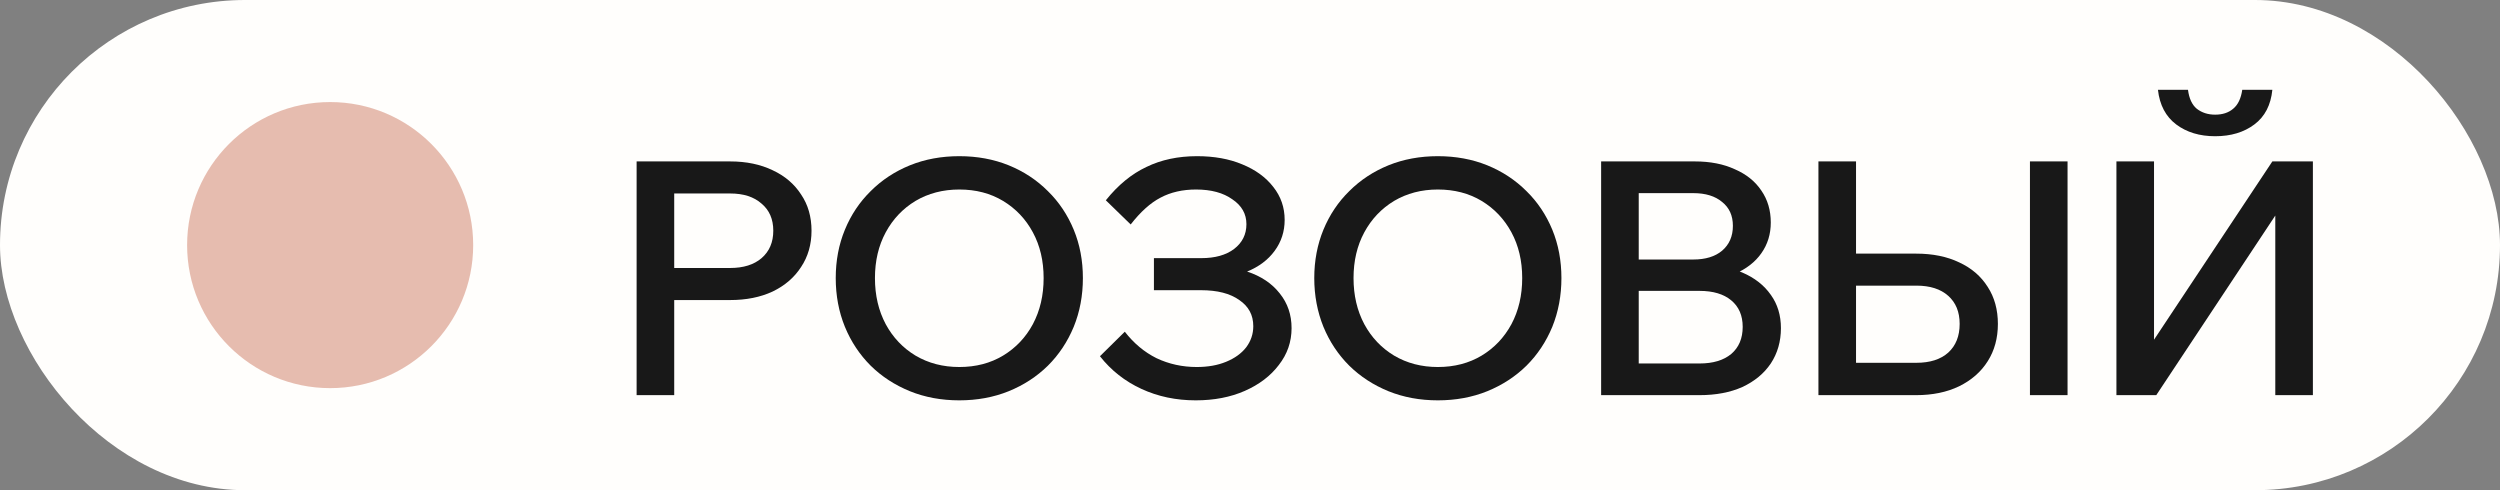 <?xml version="1.0" encoding="UTF-8"?> <svg xmlns="http://www.w3.org/2000/svg" width="51" height="10" viewBox="0 0 51 10" fill="none"><rect x="0" y="0" width="51" height="10" fill="#808080" stroke="none"/><rect width="51" height="10" rx="5" fill="#FFFEFC"></rect><circle cx="6.735" cy="5" r="2.918" fill="#E6BCAF"></circle><path d="M43.175 8.061V3.293H43.942V7.674H43.448L46.356 3.293H47.183V8.061H46.416V3.673H46.896L43.988 8.061H43.175ZM45.189 2.779C44.873 2.779 44.609 2.699 44.395 2.539C44.182 2.379 44.057 2.143 44.022 1.832H44.635C44.658 2.01 44.718 2.139 44.815 2.219C44.918 2.299 45.042 2.339 45.189 2.339C45.34 2.339 45.462 2.299 45.556 2.219C45.654 2.139 45.716 2.01 45.742 1.832H46.356C46.325 2.143 46.203 2.379 45.989 2.539C45.776 2.699 45.509 2.779 45.189 2.779Z" fill="#181818"></path><path d="M37.096 8.061V3.293H37.863V7.495L37.783 7.401H39.096C39.372 7.401 39.588 7.332 39.743 7.194C39.899 7.052 39.977 6.857 39.977 6.608C39.977 6.363 39.899 6.172 39.743 6.034C39.588 5.896 39.372 5.827 39.096 5.827H37.476V5.174H39.09C39.428 5.174 39.721 5.234 39.97 5.354C40.219 5.469 40.413 5.636 40.55 5.854C40.688 6.067 40.757 6.319 40.757 6.608C40.757 6.897 40.688 7.15 40.55 7.368C40.413 7.586 40.217 7.757 39.964 7.881C39.715 8.001 39.423 8.061 39.09 8.061H37.096ZM42.178 8.061H41.411V3.293H42.178V8.061Z" fill="#181818"></path><path d="M32.663 8.061V3.293H34.577C34.888 3.293 35.16 3.346 35.391 3.453C35.626 3.555 35.806 3.7 35.931 3.887C36.06 4.073 36.124 4.291 36.124 4.54C36.124 4.776 36.06 4.985 35.931 5.167C35.806 5.345 35.626 5.485 35.391 5.587C35.16 5.685 34.888 5.734 34.577 5.734H33.497V5.4H34.67C35.004 5.4 35.295 5.454 35.544 5.56C35.793 5.667 35.987 5.818 36.124 6.014C36.262 6.205 36.331 6.432 36.331 6.694C36.331 6.965 36.262 7.206 36.124 7.415C35.987 7.619 35.793 7.779 35.544 7.895C35.295 8.006 35.004 8.061 34.67 8.061H32.663ZM33.43 7.415H34.67C34.946 7.415 35.162 7.35 35.317 7.221C35.473 7.088 35.551 6.903 35.551 6.668C35.551 6.436 35.473 6.256 35.317 6.127C35.162 5.998 34.946 5.934 34.67 5.934H33.363V5.294H34.544C34.793 5.294 34.988 5.234 35.131 5.114C35.277 4.989 35.351 4.82 35.351 4.607C35.351 4.398 35.277 4.236 35.131 4.12C34.988 4 34.793 3.94 34.544 3.94H33.43V7.415Z" fill="#181818"></path><path d="M29.332 8.167C28.968 8.167 28.632 8.105 28.325 7.981C28.019 7.856 27.752 7.683 27.525 7.46C27.298 7.234 27.123 6.969 26.998 6.667C26.874 6.36 26.811 6.029 26.811 5.673C26.811 5.317 26.874 4.988 26.998 4.686C27.123 4.384 27.298 4.121 27.525 3.899C27.752 3.672 28.019 3.497 28.325 3.372C28.632 3.248 28.968 3.186 29.332 3.186C29.697 3.186 30.033 3.248 30.34 3.372C30.646 3.497 30.913 3.672 31.14 3.899C31.367 4.121 31.542 4.384 31.667 4.686C31.791 4.988 31.853 5.317 31.853 5.673C31.853 6.029 31.791 6.36 31.667 6.667C31.542 6.969 31.367 7.234 31.14 7.46C30.913 7.683 30.646 7.856 30.34 7.981C30.033 8.105 29.697 8.167 29.332 8.167ZM29.332 7.487C29.67 7.487 29.968 7.409 30.226 7.254C30.484 7.098 30.686 6.885 30.833 6.614C30.98 6.338 31.053 6.024 31.053 5.673C31.053 5.322 30.98 5.011 30.833 4.739C30.686 4.468 30.484 4.255 30.226 4.099C29.968 3.944 29.67 3.866 29.332 3.866C28.999 3.866 28.701 3.944 28.439 4.099C28.181 4.255 27.979 4.468 27.832 4.739C27.685 5.011 27.612 5.322 27.612 5.673C27.612 6.024 27.685 6.338 27.832 6.614C27.979 6.885 28.181 7.098 28.439 7.254C28.701 7.409 28.999 7.487 29.332 7.487Z" fill="#181818"></path><path d="M24.393 8.167C23.993 8.167 23.624 8.09 23.286 7.934C22.948 7.778 22.666 7.556 22.439 7.267L22.946 6.767C23.129 7.003 23.344 7.183 23.593 7.307C23.847 7.427 24.12 7.487 24.413 7.487C24.64 7.487 24.84 7.452 25.014 7.38C25.187 7.309 25.323 7.212 25.421 7.087C25.518 6.958 25.567 6.814 25.567 6.654C25.567 6.427 25.472 6.249 25.28 6.12C25.094 5.987 24.834 5.92 24.5 5.92H23.54V5.266H24.507C24.787 5.266 25.009 5.204 25.174 5.08C25.343 4.951 25.427 4.782 25.427 4.573C25.427 4.364 25.332 4.195 25.14 4.066C24.954 3.933 24.707 3.866 24.4 3.866C24.125 3.866 23.882 3.921 23.673 4.033C23.469 4.139 23.266 4.322 23.066 4.579L22.559 4.086C22.808 3.775 23.084 3.548 23.387 3.406C23.689 3.259 24.033 3.186 24.42 3.186C24.767 3.186 25.074 3.241 25.34 3.352C25.612 3.463 25.823 3.617 25.974 3.812C26.13 4.008 26.207 4.233 26.207 4.486C26.207 4.722 26.139 4.933 26.001 5.12C25.867 5.302 25.681 5.442 25.441 5.54C25.725 5.633 25.947 5.782 26.108 5.987C26.268 6.187 26.348 6.422 26.348 6.694C26.348 6.974 26.261 7.225 26.087 7.447C25.919 7.669 25.687 7.845 25.394 7.974C25.101 8.103 24.767 8.167 24.393 8.167Z" fill="#181818"></path><path d="M19.57 8.167C19.205 8.167 18.869 8.105 18.563 7.981C18.256 7.856 17.989 7.683 17.762 7.46C17.536 7.234 17.36 6.969 17.236 6.667C17.111 6.36 17.049 6.029 17.049 5.673C17.049 5.317 17.111 4.988 17.236 4.686C17.36 4.384 17.536 4.121 17.762 3.899C17.989 3.672 18.256 3.497 18.563 3.372C18.869 3.248 19.205 3.186 19.57 3.186C19.934 3.186 20.27 3.248 20.577 3.372C20.884 3.497 21.15 3.672 21.377 3.899C21.604 4.121 21.779 4.384 21.904 4.686C22.029 4.988 22.091 5.317 22.091 5.673C22.091 6.029 22.029 6.36 21.904 6.667C21.779 6.969 21.604 7.234 21.377 7.46C21.15 7.683 20.884 7.856 20.577 7.981C20.27 8.105 19.934 8.167 19.57 8.167ZM19.57 7.487C19.908 7.487 20.206 7.409 20.463 7.254C20.721 7.098 20.924 6.885 21.07 6.614C21.217 6.338 21.29 6.024 21.29 5.673C21.29 5.322 21.217 5.011 21.07 4.739C20.924 4.468 20.721 4.255 20.463 4.099C20.206 3.944 19.908 3.866 19.57 3.866C19.236 3.866 18.938 3.944 18.676 4.099C18.418 4.255 18.216 4.468 18.069 4.739C17.922 5.011 17.849 5.322 17.849 5.673C17.849 6.024 17.922 6.338 18.069 6.614C18.216 6.885 18.418 7.098 18.676 7.254C18.938 7.409 19.236 7.487 19.57 7.487Z" fill="#181818"></path><path d="M13.754 8.061H12.987V3.293H14.895C15.224 3.293 15.513 3.353 15.762 3.473C16.011 3.589 16.204 3.753 16.342 3.967C16.484 4.176 16.555 4.422 16.555 4.707C16.555 4.987 16.484 5.234 16.342 5.447C16.204 5.661 16.011 5.827 15.762 5.947C15.513 6.063 15.224 6.121 14.895 6.121H13.688V5.467H14.895C15.166 5.467 15.379 5.4 15.535 5.267C15.695 5.129 15.775 4.942 15.775 4.707C15.775 4.471 15.695 4.287 15.535 4.153C15.379 4.015 15.166 3.947 14.895 3.947H13.754V8.061Z" fill="#181818"></path></svg> 